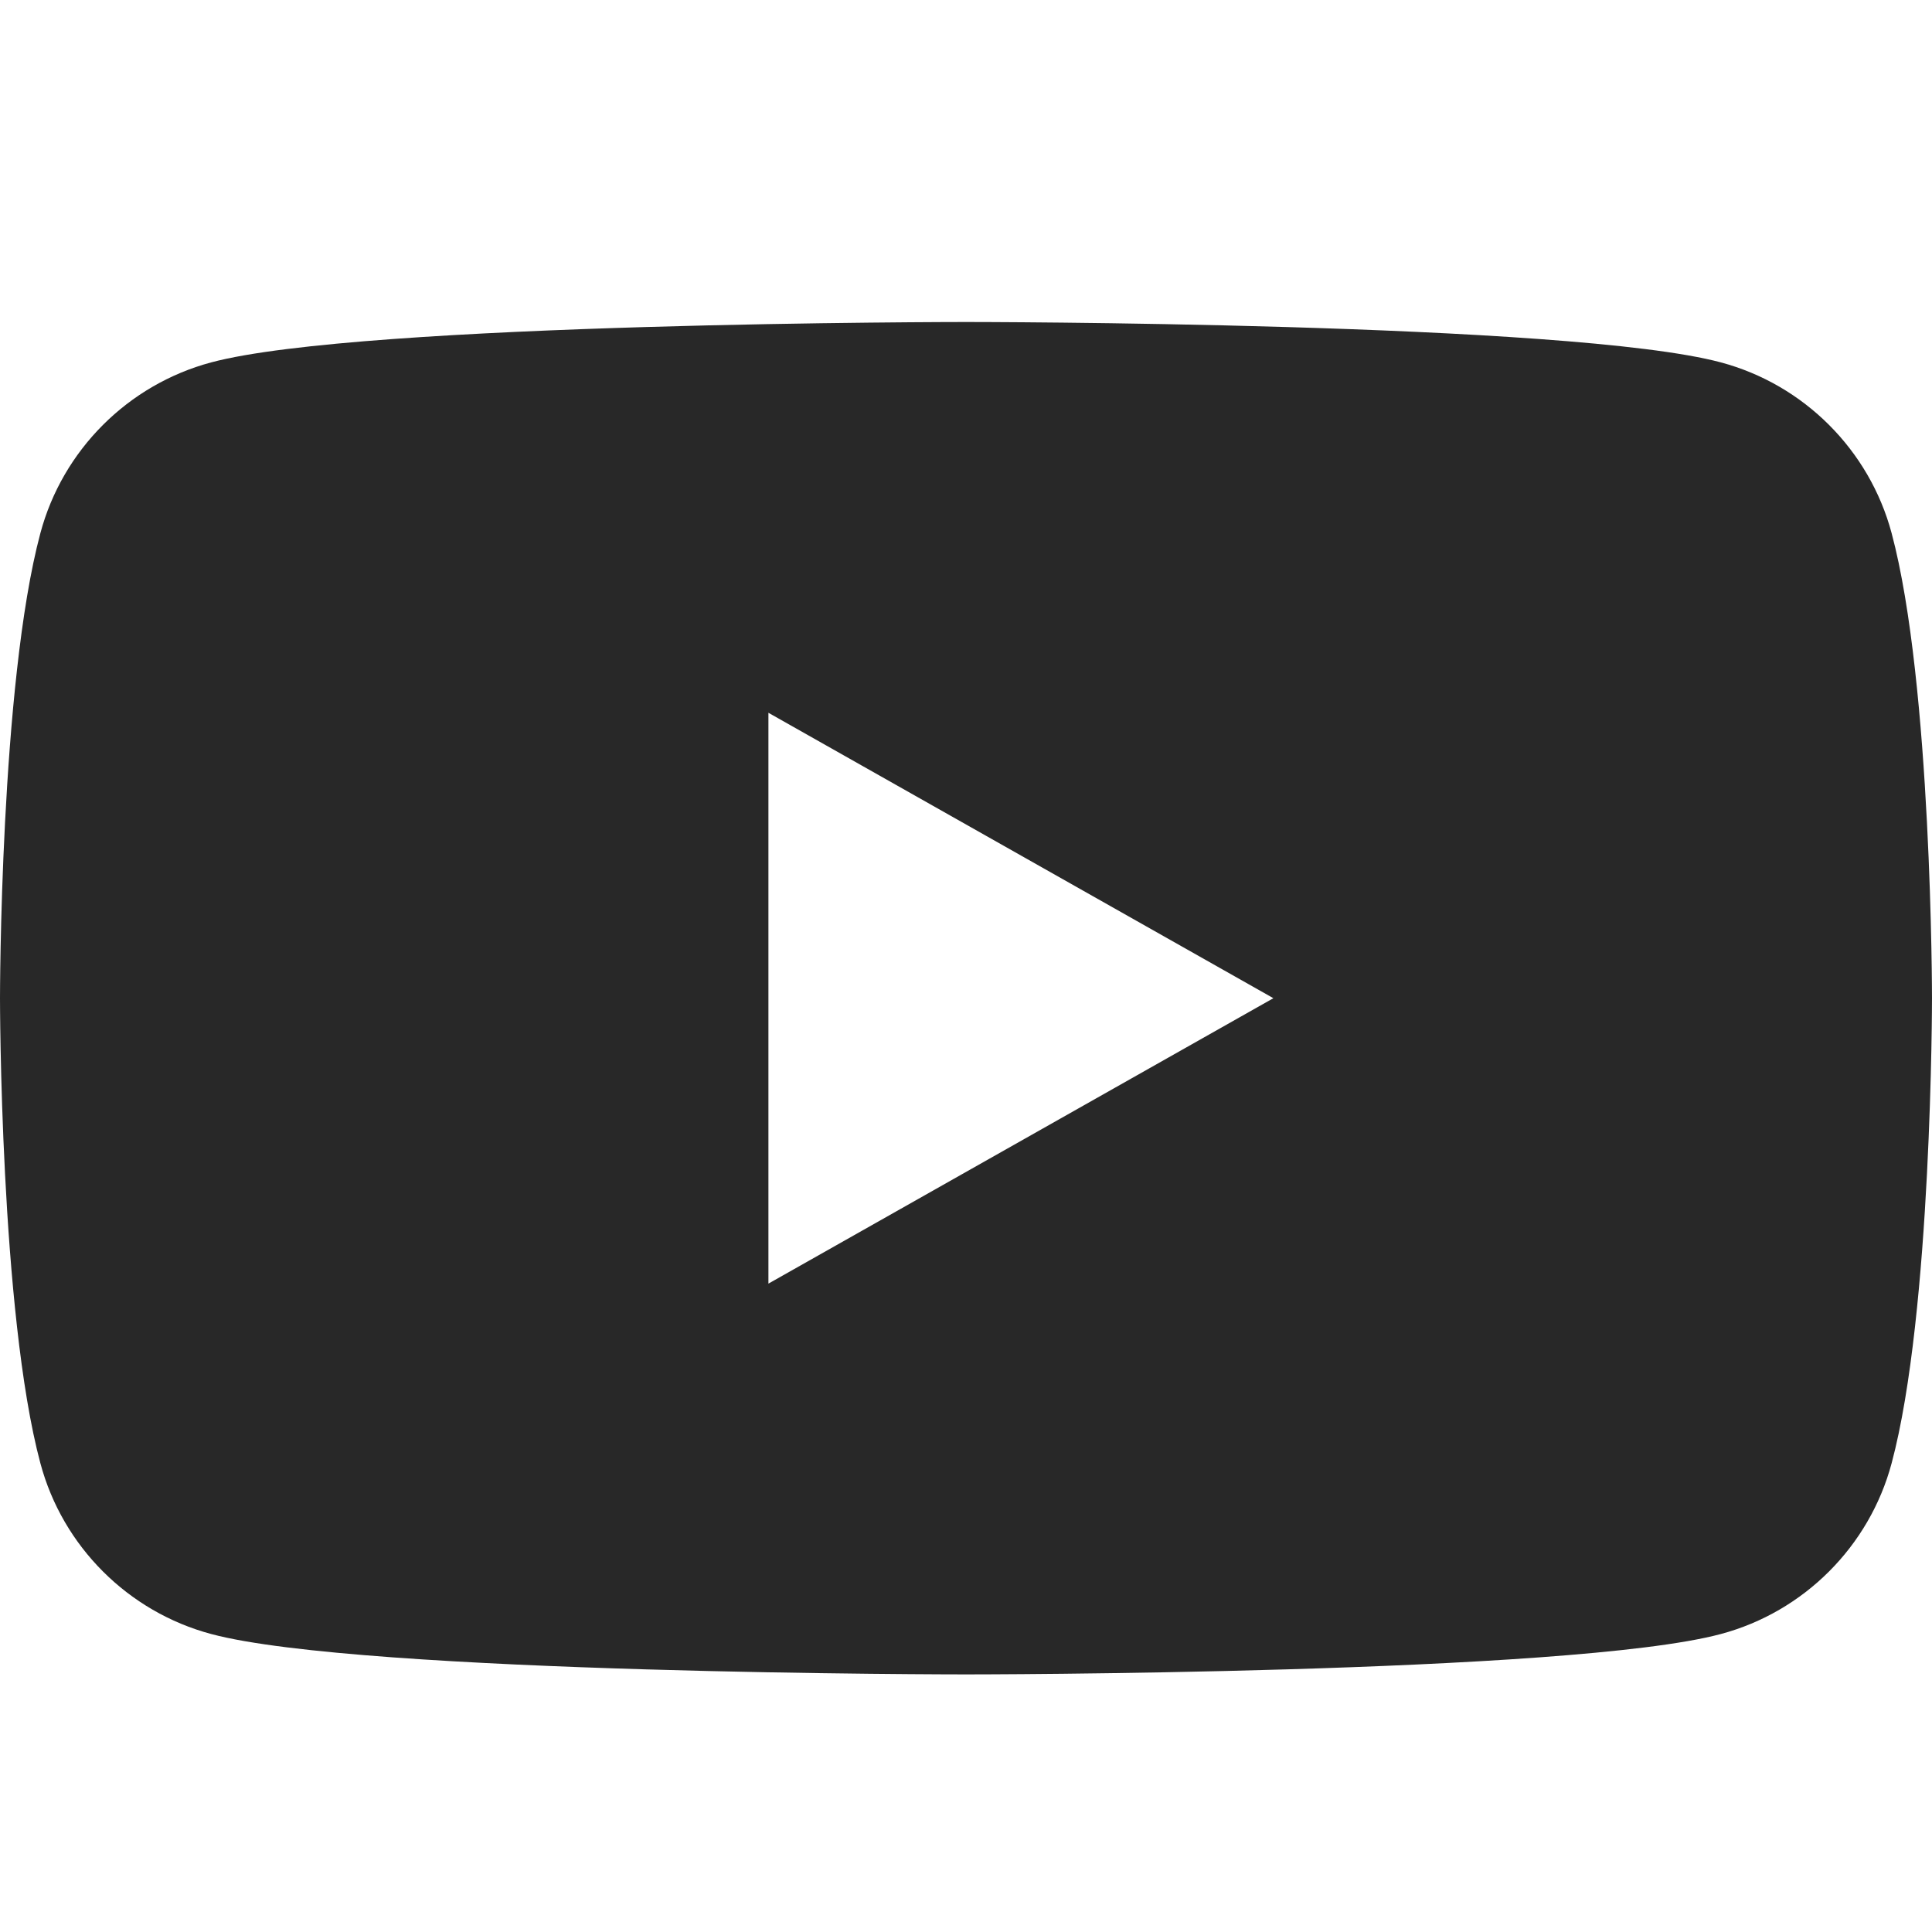 <svg width="30" height="30" viewBox="0 0 30 30" fill="none" xmlns="http://www.w3.org/2000/svg">
<path d="M29.373 8.279C29.028 6.988 28.011 5.972 26.721 5.627C24.382 5 15 5 15 5C15 5 5.618 5 3.28 5.627C1.989 5.972 0.972 6.988 0.627 8.279C0 10.619 0 15.5 0 15.5C0 15.5 0 20.381 0.627 22.721C0.972 24.012 1.989 25.028 3.28 25.373C5.62 26 15 26 15 26C15 26 24.382 26 26.721 25.373C28.011 25.028 29.028 24.012 29.373 22.721C30 20.383 30 15.5 30 15.5C30 15.5 30 10.619 29.373 8.279ZM11.932 19.932V11.068L19.773 15.5L11.932 19.932Z" fill="#282828"/>
</svg>
